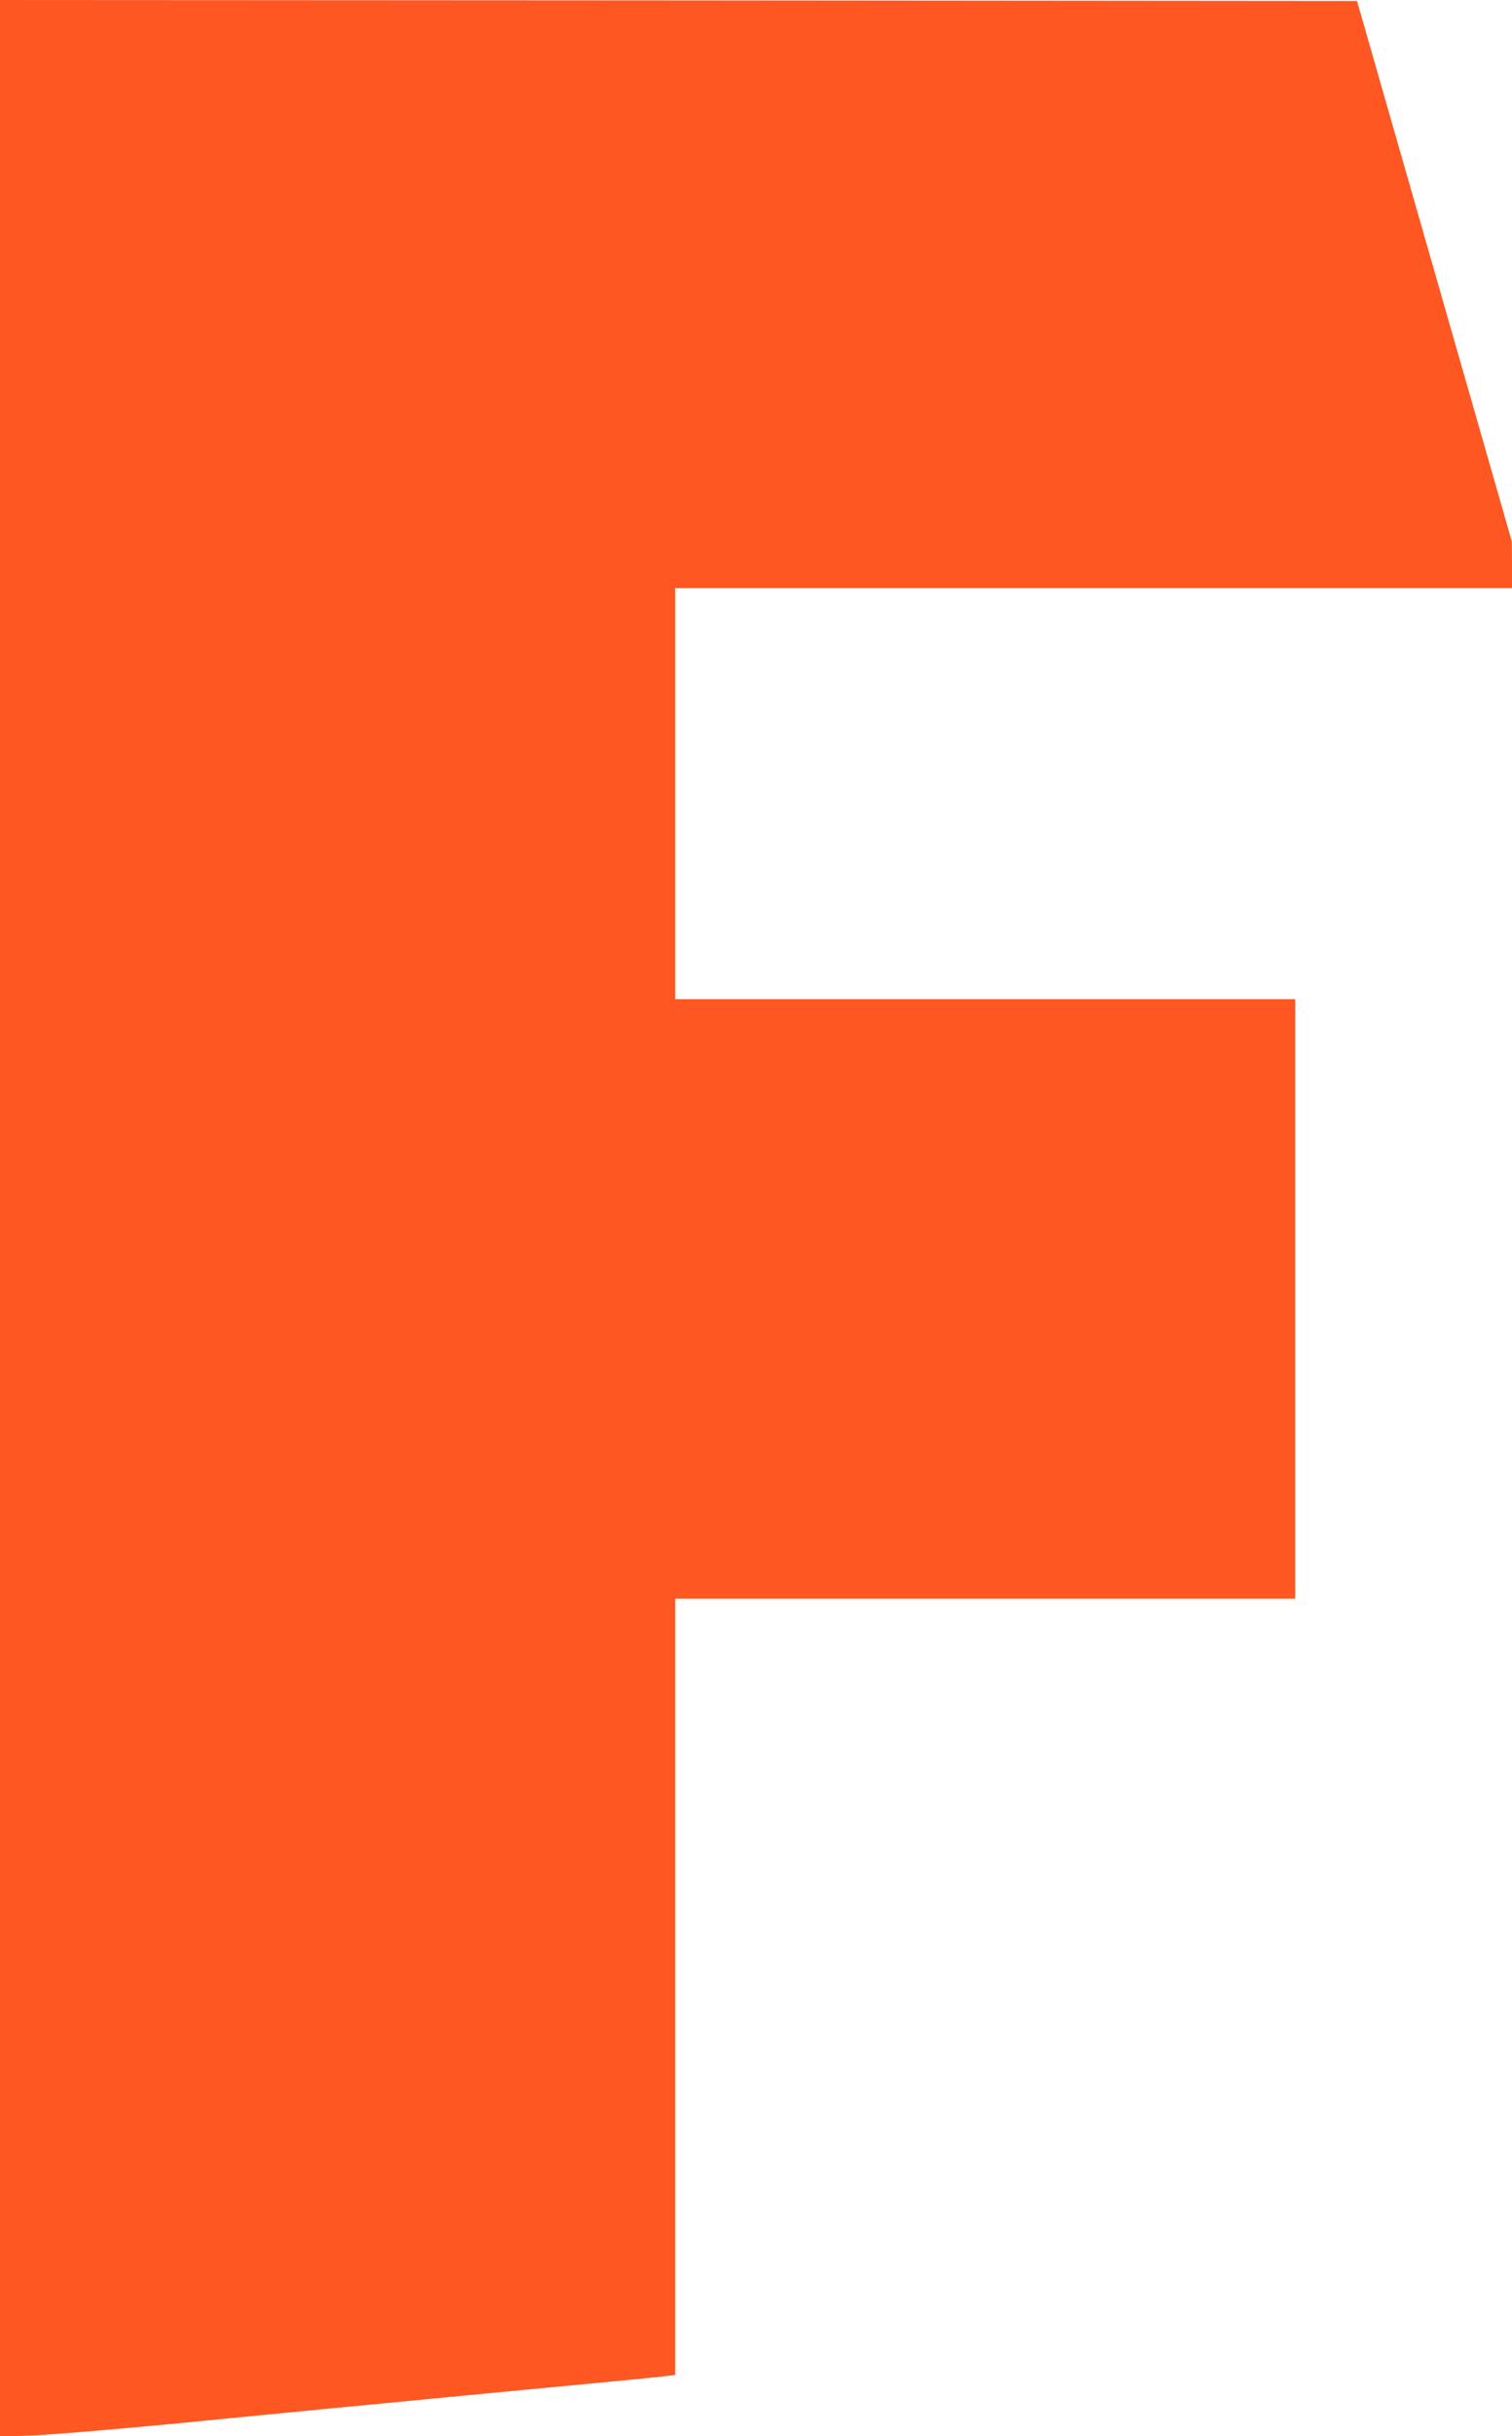 <?xml version="1.0" standalone="no"?>
<!DOCTYPE svg PUBLIC "-//W3C//DTD SVG 20010904//EN"
 "http://www.w3.org/TR/2001/REC-SVG-20010904/DTD/svg10.dtd">
<svg version="1.0" xmlns="http://www.w3.org/2000/svg"
 width="795pt" height="1280pt" viewBox="0 0 795 1280"
 preserveAspectRatio="xMidYMid meet">
<g transform="translate(0,1280) scale(0.1,-0.1)"
fill="#ff5722" stroke="none">
<path d="M0 6399 l0 -6402 163 6 c89 3 441 32 782 65 341 34 1048 102 1570
152 523 49 969 92 992 96 l43 5 0 2040 0 2039 1630 0 1630 0 0 1575 0 1575
-1630 0 -1630 0 0 1080 0 1080 2200 0 2200 0 0 123 -1 122 -407 1420 -407
1420 -3568 3 -3567 2 0 -6401z"/>
</g>
</svg>
